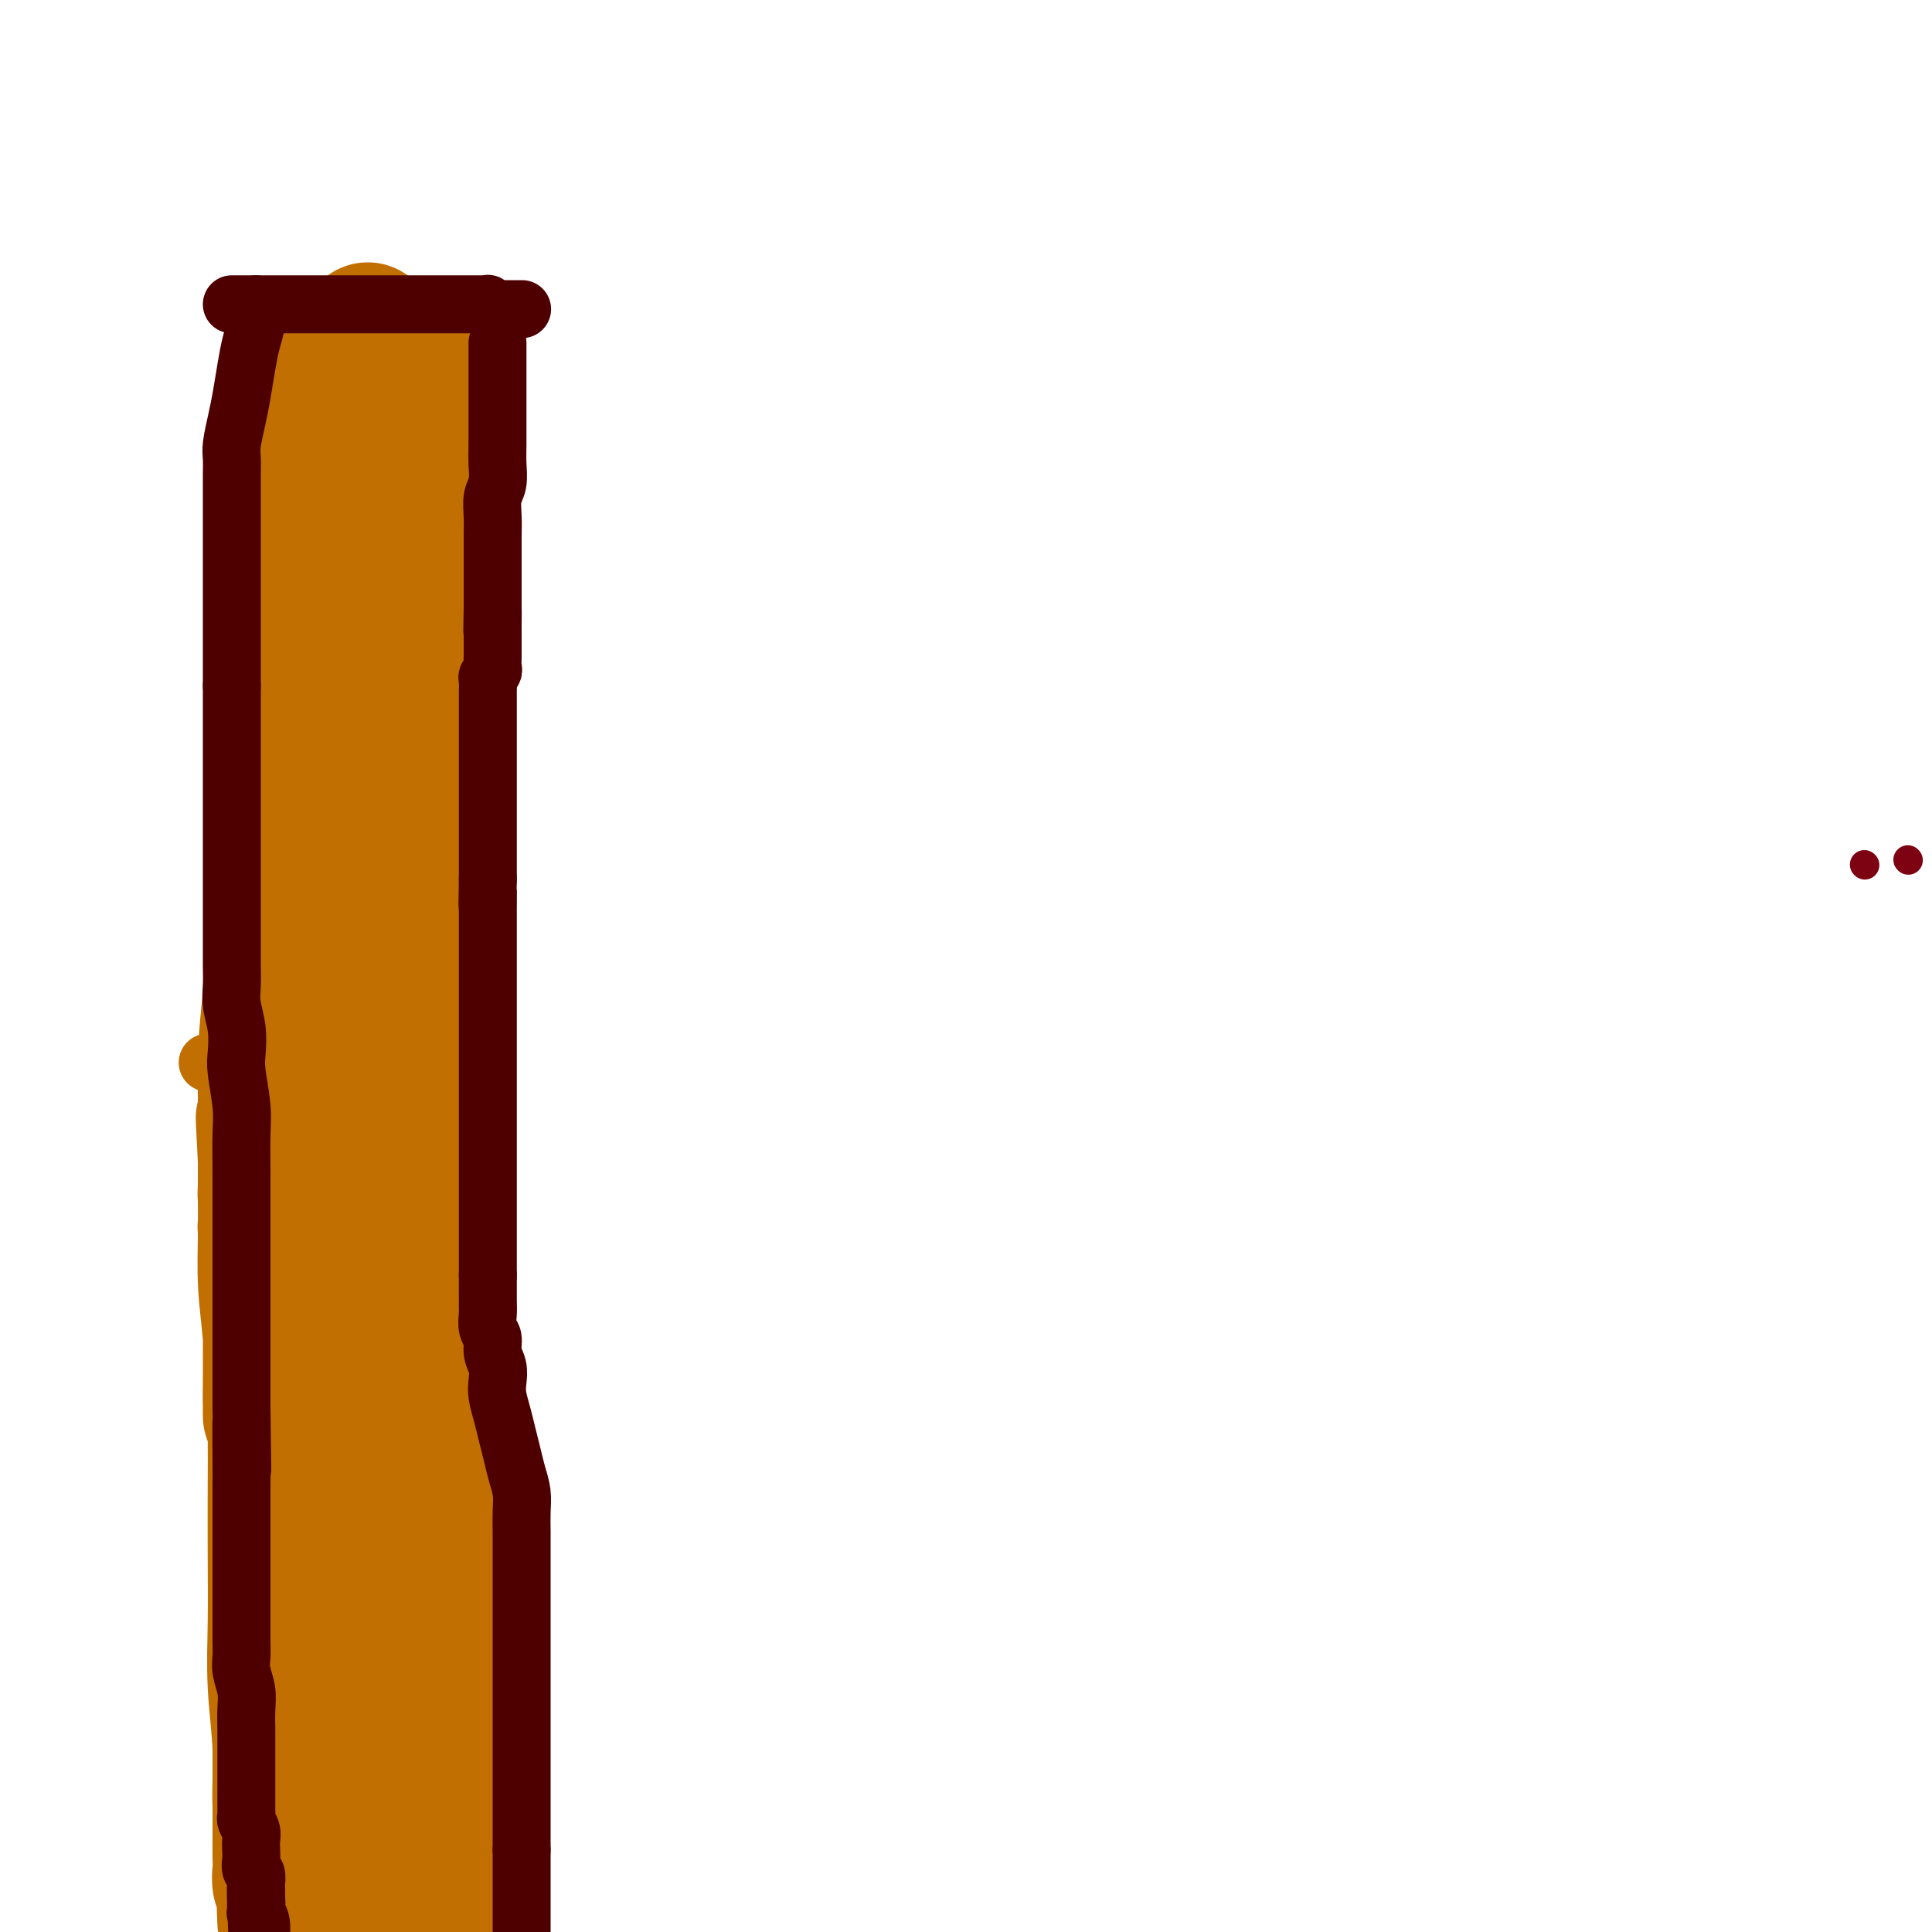 <svg viewBox='0 0 400 400' version='1.1' xmlns='http://www.w3.org/2000/svg' xmlns:xlink='http://www.w3.org/1999/xlink'><g fill='none' stroke='#7D0212' stroke-width='6' stroke-linecap='round' stroke-linejoin='round'><path d='M386,179c0.000,0.000 0.100,0.100 0.1,0.1'/><path d='M395,178c0.000,0.000 0.100,0.100 0.1,0.1'/></g>
<g fill='none' stroke='#C26F01' stroke-width='28' stroke-linecap='round' stroke-linejoin='round'><path d='M69,241c0.083,2.537 0.166,5.073 0,7c-0.166,1.927 -0.580,3.244 -1,5c-0.420,1.756 -0.844,3.952 -1,6c-0.156,2.048 -0.042,3.947 0,6c0.042,2.053 0.011,4.260 0,7c-0.011,2.740 -0.004,6.012 0,9c0.004,2.988 0.004,5.692 0,8c-0.004,2.308 -0.012,4.218 0,6c0.012,1.782 0.046,3.434 0,5c-0.046,1.566 -0.170,3.045 0,5c0.170,1.955 0.634,4.384 1,7c0.366,2.616 0.634,5.417 1,8c0.366,2.583 0.829,4.947 1,7c0.171,2.053 0.050,3.793 0,5c-0.050,1.207 -0.027,1.879 0,3c0.027,1.121 0.060,2.690 0,4c-0.060,1.310 -0.212,2.359 0,4c0.212,1.641 0.789,3.873 1,6c0.211,2.127 0.057,4.147 0,6c-0.057,1.853 -0.015,3.538 0,5c0.015,1.462 0.004,2.701 0,4c-0.004,1.299 -0.001,2.657 0,4c0.001,1.343 0.001,2.672 0,4'/><path d='M71,372c0.619,11.114 0.166,5.397 0,4c-0.166,-1.397 -0.044,1.524 0,3c0.044,1.476 0.012,1.505 0,2c-0.012,0.495 -0.003,1.456 0,2c0.003,0.544 0.001,0.671 0,1c-0.001,0.329 -0.000,0.862 0,1c0.000,0.138 0.000,-0.117 0,0c-0.000,0.117 -0.000,0.608 0,1c0.000,0.392 0.000,0.686 0,1c-0.000,0.314 0.000,0.650 0,1c-0.000,0.350 -0.000,0.714 0,1c0.000,0.286 0.000,0.492 0,1c-0.000,0.508 -0.000,1.317 0,2c0.000,0.683 0.001,1.241 0,2c-0.001,0.759 -0.003,1.718 0,2c0.003,0.282 0.010,-0.114 0,0c-0.010,0.114 -0.037,0.739 0,1c0.037,0.261 0.136,0.157 0,0c-0.136,-0.157 -0.509,-0.369 -1,-1c-0.491,-0.631 -1.102,-1.683 -2,-3c-0.898,-1.317 -2.083,-2.901 -3,-5c-0.917,-2.099 -1.566,-4.713 -2,-7c-0.434,-2.287 -0.652,-4.245 -1,-6c-0.348,-1.755 -0.825,-3.305 -1,-5c-0.175,-1.695 -0.047,-3.533 0,-5c0.047,-1.467 0.013,-2.562 0,-4c-0.013,-1.438 -0.007,-3.219 0,-5'/><path d='M61,356c-0.309,-4.353 -0.082,-2.736 0,-3c0.082,-0.264 0.018,-2.410 0,-4c-0.018,-1.590 0.009,-2.623 0,-4c-0.009,-1.377 -0.054,-3.099 0,-5c0.054,-1.901 0.208,-3.981 0,-6c-0.208,-2.019 -0.777,-3.978 -1,-6c-0.223,-2.022 -0.098,-4.108 0,-6c0.098,-1.892 0.171,-3.589 0,-5c-0.171,-1.411 -0.586,-2.537 -1,-4c-0.414,-1.463 -0.829,-3.265 -1,-5c-0.171,-1.735 -0.099,-3.405 0,-5c0.099,-1.595 0.224,-3.115 0,-5c-0.224,-1.885 -0.796,-4.134 -1,-6c-0.204,-1.866 -0.041,-3.348 0,-5c0.041,-1.652 -0.042,-3.472 0,-5c0.042,-1.528 0.207,-2.762 0,-4c-0.207,-1.238 -0.788,-2.480 -1,-4c-0.212,-1.520 -0.057,-3.317 0,-5c0.057,-1.683 0.016,-3.251 0,-5c-0.016,-1.749 -0.008,-3.680 0,-5c0.008,-1.320 0.016,-2.031 0,-3c-0.016,-0.969 -0.057,-2.196 0,-3c0.057,-0.804 0.211,-1.185 0,-2c-0.211,-0.815 -0.789,-2.064 -1,-3c-0.211,-0.936 -0.057,-1.560 0,-2c0.057,-0.440 0.015,-0.696 0,-1c-0.015,-0.304 -0.004,-0.656 0,-1c0.004,-0.344 0.001,-0.680 0,-1c-0.001,-0.320 -0.000,-0.625 0,-1c0.000,-0.375 0.000,-0.822 0,-1c-0.000,-0.178 -0.000,-0.089 0,0'/><path d='M55,241c-0.928,-18.036 -0.249,-5.626 0,-1c0.249,4.626 0.067,1.467 0,1c-0.067,-0.467 -0.018,1.759 0,3c0.018,1.241 0.005,1.499 0,2c-0.005,0.501 -0.001,1.247 0,2c0.001,0.753 -0.001,1.515 0,2c0.001,0.485 0.004,0.695 0,1c-0.004,0.305 -0.015,0.705 0,1c0.015,0.295 0.057,0.487 0,1c-0.057,0.513 -0.212,1.349 0,2c0.212,0.651 0.792,1.116 1,2c0.208,0.884 0.045,2.186 0,3c-0.045,0.814 0.030,1.139 0,2c-0.030,0.861 -0.163,2.259 0,4c0.163,1.741 0.622,3.826 1,6c0.378,2.174 0.676,4.439 1,7c0.324,2.561 0.674,5.419 1,8c0.326,2.581 0.627,4.885 1,7c0.373,2.115 0.818,4.042 1,6c0.182,1.958 0.101,3.948 0,6c-0.101,2.052 -0.223,4.166 0,6c0.223,1.834 0.792,3.389 1,5c0.208,1.611 0.056,3.280 0,5c-0.056,1.720 -0.016,3.491 0,5c0.016,1.509 0.008,2.754 0,4'/><path d='M62,331c1.083,14.626 0.290,6.190 0,4c-0.290,-2.190 -0.078,1.866 0,4c0.078,2.134 0.021,2.344 0,3c-0.021,0.656 -0.006,1.756 0,3c0.006,1.244 0.001,2.632 0,4c-0.001,1.368 -0.000,2.717 0,4c0.000,1.283 0.000,2.498 0,4c-0.000,1.502 -0.000,3.289 0,5c0.000,1.711 0.000,3.346 0,5c-0.000,1.654 -0.000,3.327 0,5c0.000,1.673 0.000,3.347 0,5c-0.000,1.653 -0.000,3.286 0,5c0.000,1.714 0.000,3.509 0,5c-0.000,1.491 -0.000,2.679 0,4c0.000,1.321 0.000,2.774 0,4c-0.000,1.226 -0.000,2.226 0,3c0.000,0.774 0.000,1.321 0,2c-0.000,0.679 -0.000,1.488 0,2c0.000,0.512 0.000,0.726 0,1c-0.000,0.274 -0.000,0.609 0,1c0.000,0.391 0.000,0.837 0,1c-0.000,0.163 -0.000,0.044 0,0c0.000,-0.044 0.000,-0.012 0,0c-0.000,0.012 -0.000,0.003 0,0c0.000,-0.003 0.000,-0.002 0,0'/></g>
<g fill='none' stroke='#C26F01' stroke-width='12' stroke-linecap='round' stroke-linejoin='round'><path d='M53,229c1.001,0.113 2.001,0.226 3,0c0.999,-0.226 1.995,-0.793 3,-1c1.005,-0.207 2.017,-0.056 3,0c0.983,0.056 1.936,0.015 3,0c1.064,-0.015 2.239,-0.004 3,0c0.761,0.004 1.107,0.001 2,0c0.893,-0.001 2.333,-0.000 3,0c0.667,0.000 0.561,0.000 1,0c0.439,-0.000 1.424,-0.000 2,0c0.576,0.000 0.742,0.000 1,0c0.258,-0.000 0.609,-0.000 1,0c0.391,0.000 0.822,0.000 1,0c0.178,-0.000 0.104,-0.000 0,0c-0.104,0.000 -0.238,0.000 0,0c0.238,-0.000 0.847,-0.000 1,0c0.153,0.000 -0.151,0.000 0,0c0.151,-0.000 0.757,-0.000 1,0c0.243,0.000 0.121,0.000 0,0'/><path d='M81,228c4.333,0.071 1.167,0.750 0,1c-1.167,0.250 -0.333,0.071 0,0c0.333,-0.071 0.167,-0.036 0,0'/><path d='M48,226c1.070,-0.704 2.141,-1.408 4,-2c1.859,-0.592 4.507,-1.072 7,-2c2.493,-0.928 4.831,-2.305 7,-3c2.169,-0.695 4.167,-0.708 6,-1c1.833,-0.292 3.500,-0.863 5,-1c1.500,-0.137 2.833,0.159 4,0c1.167,-0.159 2.169,-0.775 3,-1c0.831,-0.225 1.493,-0.061 2,0c0.507,0.061 0.859,0.017 1,0c0.141,-0.017 0.070,-0.009 0,0'/><path d='M43,220c0.393,0.111 0.785,0.222 2,0c1.215,-0.222 3.251,-0.777 5,-1c1.749,-0.223 3.209,-0.112 5,0c1.791,0.112 3.912,0.226 6,0c2.088,-0.226 4.142,-0.793 6,-1c1.858,-0.207 3.521,-0.056 5,0c1.479,0.056 2.774,0.015 4,0c1.226,-0.015 2.384,-0.004 3,0c0.616,0.004 0.691,0.001 1,0c0.309,-0.001 0.852,-0.000 1,0c0.148,0.000 -0.100,-0.000 0,0c0.100,0.000 0.548,0.001 1,0c0.452,-0.001 0.910,-0.004 1,0c0.090,0.004 -0.187,0.015 0,0c0.187,-0.015 0.839,-0.057 1,0c0.161,0.057 -0.168,0.211 0,0c0.168,-0.211 0.833,-0.789 1,-1c0.167,-0.211 -0.165,-0.057 0,0c0.165,0.057 0.828,0.015 1,0c0.172,-0.015 -0.146,-0.004 0,0c0.146,0.004 0.756,0.001 1,0c0.244,-0.001 0.122,-0.001 0,0'/><path d='M87,217c6.792,-0.461 1.772,-0.112 0,0c-1.772,0.112 -0.295,-0.012 0,0c0.295,0.012 -0.592,0.161 -1,0c-0.408,-0.161 -0.335,-0.632 -1,-1c-0.665,-0.368 -2.066,-0.635 -3,-1c-0.934,-0.365 -1.401,-0.830 -2,-1c-0.599,-0.170 -1.330,-0.045 -2,0c-0.670,0.045 -1.279,0.011 -2,0c-0.721,-0.011 -1.556,0.001 -2,0c-0.444,-0.001 -0.499,-0.014 -1,0c-0.501,0.014 -1.447,0.057 -2,0c-0.553,-0.057 -0.711,-0.212 -1,0c-0.289,0.212 -0.707,0.793 -1,1c-0.293,0.207 -0.460,0.041 -1,0c-0.540,-0.041 -1.454,0.042 -2,0c-0.546,-0.042 -0.725,-0.208 -1,0c-0.275,0.208 -0.647,0.792 -1,1c-0.353,0.208 -0.686,0.041 -1,0c-0.314,-0.041 -0.610,0.045 -1,0c-0.390,-0.045 -0.874,-0.219 -1,0c-0.126,0.219 0.107,0.832 0,1c-0.107,0.168 -0.554,-0.109 -1,0c-0.446,0.109 -0.890,0.604 -1,1c-0.110,0.396 0.115,0.694 0,1c-0.115,0.306 -0.569,0.621 -1,1c-0.431,0.379 -0.837,0.823 -1,1c-0.163,0.177 -0.081,0.089 0,0'/><path d='M57,221c-2.166,1.309 -0.580,1.083 0,1c0.580,-0.083 0.156,-0.022 0,0c-0.156,0.022 -0.042,0.006 0,0c0.042,-0.006 0.012,-0.002 0,0c-0.012,0.002 -0.006,0.001 0,0'/><path d='M92,215c0.000,4.209 0.000,8.418 0,11c-0.000,2.582 -0.001,3.537 0,5c0.001,1.463 0.004,3.433 0,5c-0.004,1.567 -0.015,2.730 0,4c0.015,1.270 0.057,2.646 0,4c-0.057,1.354 -0.211,2.684 0,4c0.211,1.316 0.789,2.618 1,4c0.211,1.382 0.057,2.846 0,4c-0.057,1.154 -0.015,1.999 0,3c0.015,1.001 0.004,2.158 0,3c-0.004,0.842 -0.001,1.369 0,2c0.001,0.631 0.000,1.365 0,2c-0.000,0.635 -0.000,1.170 0,2c0.000,0.830 0.000,1.954 0,3c-0.000,1.046 -0.000,2.012 0,3c0.000,0.988 0.000,1.997 0,3c-0.000,1.003 -0.000,2.000 0,3c0.000,1.000 0.000,2.003 0,3c-0.000,0.997 -0.000,1.989 0,3c0.000,1.011 0.000,2.041 0,3c-0.000,0.959 -0.000,1.845 0,3c0.000,1.155 0.000,2.577 0,4'/><path d='M93,296c0.155,13.016 0.042,5.057 0,3c-0.042,-2.057 -0.011,1.787 0,4c0.011,2.213 0.004,2.793 0,4c-0.004,1.207 -0.005,3.041 0,5c0.005,1.959 0.017,4.043 0,6c-0.017,1.957 -0.061,3.788 0,6c0.061,2.212 0.228,4.804 0,7c-0.228,2.196 -0.849,3.995 -1,6c-0.151,2.005 0.170,4.216 0,6c-0.170,1.784 -0.829,3.140 -1,5c-0.171,1.860 0.147,4.225 0,6c-0.147,1.775 -0.757,2.959 -1,5c-0.243,2.041 -0.118,4.937 0,7c0.118,2.063 0.228,3.293 0,5c-0.228,1.707 -0.793,3.891 -1,6c-0.207,2.109 -0.055,4.143 0,6c0.055,1.857 0.015,3.536 0,5c-0.015,1.464 -0.004,2.712 0,4c0.004,1.288 0.001,2.615 0,4c-0.001,1.385 -0.000,2.829 0,4c0.000,1.171 0.000,2.069 0,3c-0.000,0.931 -0.000,1.895 0,3c0.000,1.105 0.000,2.351 0,3c-0.000,0.649 -0.000,0.702 0,1c0.000,0.298 0.000,0.843 0,1c-0.000,0.157 -0.000,-0.073 0,0c0.000,0.073 0.000,0.449 0,0c-0.000,-0.449 -0.000,-1.725 0,-3'/><path d='M89,408c-0.392,15.035 0.627,-3.379 1,-13c0.373,-9.621 0.100,-10.450 0,-14c-0.100,-3.550 -0.026,-9.820 0,-15c0.026,-5.180 0.003,-9.268 0,-13c-0.003,-3.732 0.013,-7.106 0,-10c-0.013,-2.894 -0.056,-5.306 0,-8c0.056,-2.694 0.211,-5.669 0,-8c-0.211,-2.331 -0.789,-4.017 -1,-6c-0.211,-1.983 -0.055,-4.263 0,-6c0.055,-1.737 0.011,-2.932 0,-4c-0.011,-1.068 0.013,-2.010 0,-3c-0.013,-0.990 -0.063,-2.027 0,-3c0.063,-0.973 0.238,-1.883 0,-3c-0.238,-1.117 -0.890,-2.442 -1,-4c-0.110,-1.558 0.322,-3.350 0,-5c-0.322,-1.650 -1.399,-3.159 -2,-5c-0.601,-1.841 -0.725,-4.014 -1,-6c-0.275,-1.986 -0.701,-3.783 -1,-6c-0.299,-2.217 -0.473,-4.853 -1,-7c-0.527,-2.147 -1.409,-3.806 -2,-6c-0.591,-2.194 -0.890,-4.923 -1,-7c-0.110,-2.077 -0.029,-3.502 0,-5c0.029,-1.498 0.008,-3.070 0,-4c-0.008,-0.930 -0.002,-1.219 0,-2c0.002,-0.781 0.001,-2.055 0,-3c-0.001,-0.945 -0.000,-1.563 0,-2c0.000,-0.437 0.000,-0.695 0,-1c-0.000,-0.305 -0.000,-0.659 0,-1c0.000,-0.341 0.000,-0.669 0,-1c-0.000,-0.331 -0.000,-0.666 0,-1c0.000,-0.334 0.000,-0.667 0,-1'/><path d='M80,235c-0.003,-3.168 -0.011,-0.589 0,0c0.011,0.589 0.040,-0.813 0,-1c-0.040,-0.187 -0.150,0.841 0,1c0.150,0.159 0.561,-0.551 1,0c0.439,0.551 0.905,2.363 1,4c0.095,1.637 -0.181,3.100 0,5c0.181,1.900 0.819,4.238 1,7c0.181,2.762 -0.095,5.949 0,10c0.095,4.051 0.561,8.965 1,14c0.439,5.035 0.850,10.190 1,15c0.150,4.810 0.040,9.275 0,13c-0.040,3.725 -0.011,6.710 0,10c0.011,3.290 0.003,6.886 0,10c-0.003,3.114 -0.001,5.745 0,9c0.001,3.255 0.000,7.135 0,11c-0.000,3.865 -0.000,7.717 0,11c0.000,3.283 -0.000,5.999 0,9c0.000,3.001 0.000,6.288 0,9c-0.000,2.712 -0.001,4.847 0,7c0.001,2.153 0.004,4.322 0,7c-0.004,2.678 -0.015,5.865 0,8c0.015,2.135 0.057,3.216 0,4c-0.057,0.784 -0.211,1.269 0,2c0.211,0.731 0.789,1.707 1,2c0.211,0.293 0.057,-0.097 0,0c-0.057,0.097 -0.015,0.680 0,1c0.015,0.320 0.004,0.377 0,0c-0.004,-0.377 -0.002,-1.189 0,-2'/><path d='M86,401c0.395,14.739 0.883,-3.912 1,-14c0.117,-10.088 -0.138,-11.613 0,-16c0.138,-4.387 0.668,-11.635 1,-18c0.332,-6.365 0.467,-11.847 1,-17c0.533,-5.153 1.463,-9.977 2,-14c0.537,-4.023 0.680,-7.246 1,-10c0.320,-2.754 0.818,-5.040 1,-8c0.182,-2.960 0.049,-6.592 0,-10c-0.049,-3.408 -0.013,-6.590 0,-10c0.013,-3.410 0.004,-7.048 0,-10c-0.004,-2.952 -0.001,-5.218 0,-7c0.001,-1.782 0.000,-3.081 0,-4c-0.000,-0.919 -0.000,-1.458 0,-2c0.000,-0.542 -0.000,-1.088 0,-1c0.000,0.088 0.000,0.809 0,2c-0.000,1.191 -0.001,2.854 0,4c0.001,1.146 0.003,1.777 0,3c-0.003,1.223 -0.011,3.038 0,5c0.011,1.962 0.040,4.069 0,6c-0.040,1.931 -0.150,3.685 0,6c0.150,2.315 0.561,5.191 1,8c0.439,2.809 0.906,5.552 1,9c0.094,3.448 -0.185,7.601 0,11c0.185,3.399 0.833,6.045 1,9c0.167,2.955 -0.147,6.219 0,9c0.147,2.781 0.756,5.080 1,8c0.244,2.920 0.122,6.460 0,10'/><path d='M97,350c0.802,16.028 0.807,11.098 1,11c0.193,-0.098 0.572,4.638 1,8c0.428,3.362 0.903,5.352 1,7c0.097,1.648 -0.184,2.956 0,4c0.184,1.044 0.834,1.824 1,3c0.166,1.176 -0.152,2.749 0,4c0.152,1.251 0.773,2.180 1,3c0.227,0.820 0.061,1.529 0,2c-0.061,0.471 -0.016,0.703 0,1c0.016,0.297 0.004,0.658 0,1c-0.004,0.342 -0.001,0.665 0,1c0.001,0.335 0.000,0.681 0,1c-0.000,0.319 -0.000,0.610 0,1c0.000,0.390 0.000,0.879 0,1c-0.000,0.121 -0.000,-0.126 0,0c0.000,0.126 0.000,0.625 0,1c-0.000,0.375 -0.000,0.627 0,1c0.000,0.373 0.000,0.868 0,1c-0.000,0.132 -0.000,-0.099 0,0c0.000,0.099 0.000,0.527 0,1c-0.000,0.473 -0.000,0.992 0,1c0.000,0.008 0.000,-0.496 0,-1'/><path d='M102,402c0.529,7.647 -0.650,0.764 -1,-2c-0.350,-2.764 0.129,-1.409 0,-2c-0.129,-0.591 -0.864,-3.129 -1,-6c-0.136,-2.871 0.329,-6.076 0,-9c-0.329,-2.924 -1.451,-5.566 -2,-8c-0.549,-2.434 -0.524,-4.661 -1,-7c-0.476,-2.339 -1.452,-4.790 -2,-7c-0.548,-2.210 -0.669,-4.180 -1,-6c-0.331,-1.820 -0.873,-3.491 -1,-5c-0.127,-1.509 0.162,-2.854 0,-4c-0.162,-1.146 -0.775,-2.091 -1,-3c-0.225,-0.909 -0.060,-1.783 0,-3c0.060,-1.217 0.016,-2.777 0,-4c-0.016,-1.223 -0.005,-2.108 0,-3c0.005,-0.892 0.005,-1.791 0,-3c-0.005,-1.209 -0.016,-2.726 0,-4c0.016,-1.274 0.060,-2.303 0,-4c-0.060,-1.697 -0.223,-4.062 0,-6c0.223,-1.938 0.833,-3.451 1,-5c0.167,-1.549 -0.109,-3.136 0,-5c0.109,-1.864 0.604,-4.006 1,-6c0.396,-1.994 0.695,-3.838 1,-6c0.305,-2.162 0.618,-4.640 1,-7c0.382,-2.360 0.834,-4.603 1,-7c0.166,-2.397 0.044,-4.949 0,-7c-0.044,-2.051 -0.012,-3.602 0,-5c0.012,-1.398 0.003,-2.643 0,-4c-0.003,-1.357 -0.001,-2.828 0,-4c0.001,-1.172 0.000,-2.046 0,-3c-0.000,-0.954 -0.000,-1.987 0,-3c0.000,-1.013 0.000,-2.007 0,-3'/><path d='M97,251c0.774,-14.546 0.207,-4.913 0,-2c-0.207,2.913 -0.056,-0.896 0,-3c0.056,-2.104 0.015,-2.504 0,-3c-0.015,-0.496 -0.004,-1.087 0,-2c0.004,-0.913 0.001,-2.146 0,-3c-0.001,-0.854 -0.000,-1.328 0,-2c0.000,-0.672 0.000,-1.541 0,-2c-0.000,-0.459 -0.000,-0.508 0,-1c0.000,-0.492 0.000,-1.427 0,-2c-0.000,-0.573 -0.000,-0.783 0,-1c0.000,-0.217 0.000,-0.439 0,-1c-0.000,-0.561 -0.000,-1.460 0,-2c0.000,-0.540 0.000,-0.720 0,-1c-0.000,-0.280 -0.000,-0.660 0,-1c0.000,-0.340 0.000,-0.639 0,-1c-0.000,-0.361 -0.001,-0.784 0,-1c0.001,-0.216 0.004,-0.224 0,0c-0.004,0.224 -0.015,0.679 0,1c0.015,0.321 0.057,0.509 0,1c-0.057,0.491 -0.211,1.286 0,2c0.211,0.714 0.788,1.346 1,2c0.212,0.654 0.061,1.330 0,2c-0.061,0.670 -0.030,1.335 0,2'/><path d='M98,233c0.155,1.923 0.042,2.231 0,3c-0.042,0.769 -0.012,1.999 0,3c0.012,1.001 0.007,1.774 0,3c-0.007,1.226 -0.016,2.904 0,5c0.016,2.096 0.057,4.611 0,7c-0.057,2.389 -0.211,4.652 0,7c0.211,2.348 0.789,4.781 1,7c0.211,2.219 0.057,4.225 0,6c-0.057,1.775 -0.015,3.321 0,5c0.015,1.679 0.004,3.492 0,5c-0.004,1.508 -0.001,2.713 0,4c0.001,1.287 -0.000,2.658 0,4c0.000,1.342 0.001,2.656 0,4c-0.001,1.344 -0.004,2.718 0,4c0.004,1.282 0.015,2.471 0,3c-0.015,0.529 -0.057,0.397 0,1c0.057,0.603 0.212,1.941 0,3c-0.212,1.059 -0.793,1.840 -1,3c-0.207,1.160 -0.040,2.701 0,4c0.040,1.299 -0.046,2.358 0,4c0.046,1.642 0.222,3.869 0,6c-0.222,2.131 -0.844,4.166 -1,6c-0.156,1.834 0.154,3.469 0,5c-0.154,1.531 -0.773,2.960 -1,5c-0.227,2.040 -0.061,4.691 0,7c0.061,2.309 0.016,4.276 0,6c-0.016,1.724 -0.004,3.205 0,5c0.004,1.795 0.001,3.904 0,6c-0.001,2.096 -0.000,4.180 0,6c0.000,1.820 0.000,3.377 0,5c-0.000,1.623 -0.000,3.311 0,5'/><path d='M96,380c-0.309,23.511 -0.083,8.790 0,4c0.083,-4.790 0.022,0.352 0,3c-0.022,2.648 -0.006,2.803 0,3c0.006,0.197 0.002,0.438 0,1c-0.002,0.562 -0.000,1.447 0,2c0.000,0.553 -0.001,0.773 0,1c0.001,0.227 0.004,0.460 0,1c-0.004,0.540 -0.015,1.387 0,2c0.015,0.613 0.057,0.991 0,1c-0.057,0.009 -0.211,-0.351 0,0c0.211,0.351 0.789,1.414 1,2c0.211,0.586 0.057,0.696 0,1c-0.057,0.304 -0.016,0.801 0,1c0.016,0.199 0.008,0.099 0,0'/></g>
<g fill='none' stroke='#C26F01' stroke-width='28' stroke-linecap='round' stroke-linejoin='round'><path d='M92,280c-1.155,-6.716 -2.309,-13.433 -3,-18c-0.691,-4.567 -0.917,-6.985 -1,-12c-0.083,-5.015 -0.023,-12.628 0,-18c0.023,-5.372 0.010,-8.502 0,-12c-0.010,-3.498 -0.018,-7.363 0,-11c0.018,-3.637 0.061,-7.044 0,-10c-0.061,-2.956 -0.226,-5.460 0,-8c0.226,-2.540 0.845,-5.116 1,-7c0.155,-1.884 -0.152,-3.075 0,-4c0.152,-0.925 0.762,-1.584 1,-2c0.238,-0.416 0.102,-0.590 0,-1c-0.102,-0.410 -0.171,-1.057 0,-2c0.171,-0.943 0.582,-2.181 1,-3c0.418,-0.819 0.844,-1.217 1,-2c0.156,-0.783 0.042,-1.949 0,-3c-0.042,-1.051 -0.011,-1.985 0,-3c0.011,-1.015 0.003,-2.109 0,-3c-0.003,-0.891 -0.001,-1.579 0,-2c0.001,-0.421 0.000,-0.575 0,-1c-0.000,-0.425 -0.000,-1.121 0,-1c0.000,0.121 0.000,1.061 0,2'/><path d='M92,159c0.682,-4.273 0.386,1.043 0,4c-0.386,2.957 -0.863,3.553 -1,5c-0.137,1.447 0.066,3.744 0,6c-0.066,2.256 -0.400,4.469 -1,7c-0.600,2.531 -1.466,5.378 -2,9c-0.534,3.622 -0.735,8.018 -1,12c-0.265,3.982 -0.593,7.549 -1,11c-0.407,3.451 -0.894,6.786 -1,10c-0.106,3.214 0.169,6.307 0,9c-0.169,2.693 -0.781,4.985 -1,7c-0.219,2.015 -0.044,3.754 0,5c0.044,1.246 -0.044,2.000 0,3c0.044,1.000 0.218,2.247 0,2c-0.218,-0.247 -0.829,-1.989 -1,-4c-0.171,-2.011 0.098,-4.291 0,-7c-0.098,-2.709 -0.562,-5.848 -1,-9c-0.438,-3.152 -0.849,-6.317 -1,-10c-0.151,-3.683 -0.041,-7.885 0,-12c0.041,-4.115 0.015,-8.144 0,-12c-0.015,-3.856 -0.018,-7.540 0,-11c0.018,-3.460 0.057,-6.695 0,-10c-0.057,-3.305 -0.212,-6.678 0,-9c0.212,-2.322 0.789,-3.591 1,-5c0.211,-1.409 0.057,-2.956 0,-4c-0.057,-1.044 -0.016,-1.584 0,-2c0.016,-0.416 0.008,-0.708 0,-1'/><path d='M82,153c-0.309,-14.538 -0.082,-3.884 0,0c0.082,3.884 0.019,0.999 0,0c-0.019,-0.999 0.007,-0.111 0,1c-0.007,1.111 -0.047,2.447 0,6c0.047,3.553 0.181,9.324 0,15c-0.181,5.676 -0.678,11.256 -1,17c-0.322,5.744 -0.468,11.651 -1,18c-0.532,6.349 -1.449,13.140 -2,19c-0.551,5.860 -0.736,10.789 -1,15c-0.264,4.211 -0.607,7.706 -1,10c-0.393,2.294 -0.836,3.389 -1,4c-0.164,0.611 -0.048,0.737 0,1c0.048,0.263 0.027,0.663 0,0c-0.027,-0.663 -0.059,-2.388 0,-5c0.059,-2.612 0.208,-6.112 0,-10c-0.208,-3.888 -0.774,-8.165 -1,-13c-0.226,-4.835 -0.113,-10.228 0,-15c0.113,-4.772 0.226,-8.922 0,-14c-0.226,-5.078 -0.793,-11.083 -1,-16c-0.207,-4.917 -0.056,-8.747 0,-12c0.056,-3.253 0.016,-5.929 0,-8c-0.016,-2.071 -0.008,-3.535 0,-5'/><path d='M73,161c-0.309,-15.765 -0.083,-6.677 0,-4c0.083,2.677 0.022,-1.055 0,-3c-0.022,-1.945 -0.005,-2.101 0,-3c0.005,-0.899 -0.002,-2.542 0,-3c0.002,-0.458 0.012,0.268 0,0c-0.012,-0.268 -0.045,-1.528 0,-1c0.045,0.528 0.167,2.846 0,5c-0.167,2.154 -0.623,4.145 -1,8c-0.377,3.855 -0.675,9.573 -1,15c-0.325,5.427 -0.676,10.563 -1,16c-0.324,5.437 -0.619,11.177 -1,17c-0.381,5.823 -0.848,11.731 -1,17c-0.152,5.269 0.011,9.900 0,14c-0.011,4.100 -0.195,7.668 0,10c0.195,2.332 0.770,3.427 1,4c0.230,0.573 0.114,0.622 0,1c-0.114,0.378 -0.227,1.084 0,1c0.227,-0.084 0.793,-0.959 1,-3c0.207,-2.041 0.056,-5.247 0,-10c-0.056,-4.753 -0.015,-11.053 0,-17c0.015,-5.947 0.004,-11.543 0,-17c-0.004,-5.457 -0.001,-10.777 0,-16c0.001,-5.223 0.000,-10.349 0,-15c-0.000,-4.651 -0.000,-8.825 0,-13'/><path d='M70,164c0.171,-15.637 0.098,-10.228 0,-10c-0.098,0.228 -0.222,-4.723 0,-8c0.222,-3.277 0.791,-4.880 1,-6c0.209,-1.120 0.057,-1.756 0,-3c-0.057,-1.244 -0.019,-3.095 0,-4c0.019,-0.905 0.020,-0.866 0,0c-0.020,0.866 -0.062,2.557 0,5c0.062,2.443 0.227,5.638 0,10c-0.227,4.362 -0.845,9.890 -1,15c-0.155,5.110 0.155,9.800 0,16c-0.155,6.200 -0.773,13.909 -1,22c-0.227,8.091 -0.061,16.564 0,25c0.061,8.436 0.016,16.835 0,24c-0.016,7.165 -0.005,13.095 0,18c0.005,4.905 0.004,8.786 0,12c-0.004,3.214 -0.012,5.761 0,7c0.012,1.239 0.046,1.171 0,1c-0.046,-0.171 -0.170,-0.444 0,-2c0.170,-1.556 0.633,-4.397 1,-8c0.367,-3.603 0.637,-7.970 1,-13c0.363,-5.030 0.818,-10.723 1,-17c0.182,-6.277 0.091,-13.139 0,-20'/><path d='M72,228c0.403,-12.523 -0.088,-14.329 0,-19c0.088,-4.671 0.756,-12.207 1,-18c0.244,-5.793 0.065,-9.845 0,-14c-0.065,-4.155 -0.018,-8.415 0,-12c0.018,-3.585 0.005,-6.495 0,-9c-0.005,-2.505 -0.002,-4.606 0,-7c0.002,-2.394 0.002,-5.081 0,-7c-0.002,-1.919 -0.007,-3.068 0,-4c0.007,-0.932 0.027,-1.645 0,-2c-0.027,-0.355 -0.101,-0.353 0,0c0.101,0.353 0.378,1.056 0,3c-0.378,1.944 -1.411,5.130 -2,10c-0.589,4.870 -0.733,11.423 -1,17c-0.267,5.577 -0.657,10.177 -1,14c-0.343,3.823 -0.640,6.871 -1,10c-0.360,3.129 -0.782,6.341 -1,9c-0.218,2.659 -0.230,4.766 0,8c0.230,3.234 0.704,7.594 1,12c0.296,4.406 0.415,8.857 1,14c0.585,5.143 1.635,10.977 2,16c0.365,5.023 0.046,9.233 0,13c-0.046,3.767 0.181,7.089 0,10c-0.181,2.911 -0.770,5.409 -1,7c-0.230,1.591 -0.100,2.274 0,3c0.100,0.726 0.172,1.493 0,1c-0.172,-0.493 -0.586,-2.247 -1,-4'/><path d='M69,279c-0.516,-2.104 -1.305,-5.863 -2,-10c-0.695,-4.137 -1.296,-8.650 -2,-13c-0.704,-4.350 -1.512,-8.535 -2,-13c-0.488,-4.465 -0.655,-9.210 -1,-14c-0.345,-4.790 -0.867,-9.625 -1,-14c-0.133,-4.375 0.122,-8.292 0,-12c-0.122,-3.708 -0.621,-7.208 -1,-11c-0.379,-3.792 -0.637,-7.875 -1,-12c-0.363,-4.125 -0.829,-8.292 -1,-12c-0.171,-3.708 -0.046,-6.958 0,-10c0.046,-3.042 0.012,-5.876 0,-8c-0.012,-2.124 -0.003,-3.537 0,-5c0.003,-1.463 0.001,-2.976 0,-4c-0.001,-1.024 -0.000,-1.559 0,-2c0.000,-0.441 0.000,-0.788 0,-1c-0.000,-0.212 -0.000,-0.288 0,0c0.000,0.288 0.001,0.942 0,2c-0.001,1.058 -0.004,2.520 0,4c0.004,1.480 0.015,2.976 0,6c-0.015,3.024 -0.057,7.575 0,12c0.057,4.425 0.211,8.723 0,13c-0.211,4.277 -0.789,8.533 -1,13c-0.211,4.467 -0.057,9.146 0,14c0.057,4.854 0.015,9.884 0,15c-0.015,5.116 -0.004,10.319 0,15c0.004,4.681 0.002,8.841 0,13'/><path d='M57,245c-0.381,18.843 -0.834,12.452 -1,13c-0.166,0.548 -0.044,8.035 0,13c0.044,4.965 0.012,7.408 0,10c-0.012,2.592 -0.003,5.334 0,7c0.003,1.666 0.002,2.257 0,3c-0.002,0.743 -0.004,1.638 0,2c0.004,0.362 0.015,0.189 0,-1c-0.015,-1.189 -0.057,-3.395 0,-6c0.057,-2.605 0.212,-5.608 0,-9c-0.212,-3.392 -0.790,-7.172 -1,-11c-0.210,-3.828 -0.053,-7.705 0,-12c0.053,-4.295 0.003,-9.009 0,-13c-0.003,-3.991 0.040,-7.261 0,-11c-0.040,-3.739 -0.165,-7.948 0,-12c0.165,-4.052 0.619,-7.947 1,-12c0.381,-4.053 0.691,-8.264 1,-12c0.309,-3.736 0.619,-6.999 1,-10c0.381,-3.001 0.833,-5.741 1,-8c0.167,-2.259 0.048,-4.036 0,-6c-0.048,-1.964 -0.027,-4.116 0,-6c0.027,-1.884 0.060,-3.502 0,-5c-0.060,-1.498 -0.212,-2.877 0,-4c0.212,-1.123 0.789,-1.992 1,-3c0.211,-1.008 0.057,-2.156 0,-3c-0.057,-0.844 -0.016,-1.384 0,-2c0.016,-0.616 0.008,-1.308 0,-2'/><path d='M60,145c0.774,-11.580 0.207,-4.029 0,-2c-0.207,2.029 -0.056,-1.465 0,-3c0.056,-1.535 0.015,-1.110 0,-1c-0.015,0.110 -0.004,-0.095 0,0c0.004,0.095 0.001,0.491 0,1c-0.001,0.509 -0.000,1.131 0,2c0.000,0.869 0.000,1.983 0,3c-0.000,1.017 0.000,1.935 0,3c-0.000,1.065 -0.000,2.278 0,4c0.000,1.722 0.001,3.954 0,6c-0.001,2.046 -0.004,3.906 0,6c0.004,2.094 0.016,4.423 0,7c-0.016,2.577 -0.061,5.401 0,8c0.061,2.599 0.226,4.973 0,8c-0.226,3.027 -0.845,6.708 -1,10c-0.155,3.292 0.155,6.195 0,9c-0.155,2.805 -0.774,5.512 -1,8c-0.226,2.488 -0.061,4.758 0,7c0.061,2.242 0.016,4.457 0,7c-0.016,2.543 -0.004,5.413 0,8c0.004,2.587 0.001,4.889 0,7c-0.001,2.111 -0.000,4.030 0,6c0.000,1.970 0.000,3.991 0,6c-0.000,2.009 -0.000,4.004 0,6'/><path d='M58,261c-0.309,20.112 -0.083,9.893 0,8c0.083,-1.893 0.022,4.539 0,9c-0.022,4.461 -0.006,6.950 0,9c0.006,2.050 0.002,3.660 0,8c-0.002,4.340 -0.000,11.411 0,15c0.000,3.589 0.000,3.696 0,6c-0.000,2.304 -0.000,6.805 0,10c0.000,3.195 0.000,5.085 0,7c-0.000,1.915 -0.000,3.857 0,6c0.000,2.143 -0.000,4.488 0,7c0.000,2.512 0.000,5.193 0,8c-0.000,2.807 -0.000,5.742 0,8c0.000,2.258 0.000,3.840 0,6c-0.000,2.160 -0.001,4.900 0,7c0.001,2.100 0.004,3.561 0,5c-0.004,1.439 -0.016,2.856 0,4c0.016,1.144 0.061,2.013 0,3c-0.061,0.987 -0.227,2.090 0,3c0.227,0.910 0.845,1.627 1,3c0.155,1.373 -0.155,3.403 0,5c0.155,1.597 0.775,2.760 1,4c0.225,1.240 0.057,2.557 0,3c-0.057,0.443 -0.001,0.011 0,0c0.001,-0.011 -0.051,0.399 0,0c0.051,-0.399 0.206,-1.607 0,-3c-0.206,-1.393 -0.773,-2.969 -1,-5c-0.227,-2.031 -0.113,-4.515 0,-7'/><path d='M59,390c-0.090,-3.797 0.186,-5.790 0,-8c-0.186,-2.210 -0.834,-4.636 -1,-8c-0.166,-3.364 0.152,-7.666 0,-12c-0.152,-4.334 -0.772,-8.701 -1,-13c-0.228,-4.299 -0.062,-8.530 0,-13c0.062,-4.470 0.020,-9.180 0,-14c-0.020,-4.820 -0.016,-9.749 0,-14c0.016,-4.251 0.046,-7.823 0,-12c-0.046,-4.177 -0.166,-8.960 0,-13c0.166,-4.040 0.618,-7.338 1,-11c0.382,-3.662 0.695,-7.690 1,-11c0.305,-3.310 0.604,-5.903 1,-9c0.396,-3.097 0.891,-6.700 1,-10c0.109,-3.300 -0.167,-6.299 0,-9c0.167,-2.701 0.777,-5.106 1,-8c0.223,-2.894 0.060,-6.278 0,-9c-0.060,-2.722 -0.016,-4.783 0,-7c0.016,-2.217 0.003,-4.589 0,-7c-0.003,-2.411 0.003,-4.860 0,-7c-0.003,-2.140 -0.015,-3.971 0,-6c0.015,-2.029 0.055,-4.257 0,-6c-0.055,-1.743 -0.207,-3.003 0,-5c0.207,-1.997 0.774,-4.732 1,-7c0.226,-2.268 0.112,-4.070 0,-6c-0.112,-1.930 -0.222,-3.990 0,-6c0.222,-2.010 0.778,-3.972 1,-6c0.222,-2.028 0.112,-4.124 0,-6c-0.112,-1.876 -0.226,-3.534 0,-5c0.226,-1.466 0.792,-2.741 1,-4c0.208,-1.259 0.060,-2.503 0,-4c-0.060,-1.497 -0.030,-3.249 0,-5'/><path d='M65,129c1.238,-24.751 0.332,-9.628 0,-5c-0.332,4.628 -0.089,-1.238 0,-4c0.089,-2.762 0.024,-2.419 0,-3c-0.024,-0.581 -0.006,-2.084 0,-3c0.006,-0.916 0.002,-1.243 0,-2c-0.002,-0.757 -0.000,-1.942 0,-3c0.000,-1.058 -0.001,-1.987 0,-3c0.001,-1.013 0.003,-2.108 0,-3c-0.003,-0.892 -0.011,-1.581 0,-2c0.011,-0.419 0.041,-0.570 0,-1c-0.041,-0.430 -0.152,-1.141 0,-1c0.152,0.141 0.568,1.133 1,2c0.432,0.867 0.882,1.608 1,3c0.118,1.392 -0.095,3.434 0,7c0.095,3.566 0.499,8.655 1,15c0.501,6.345 1.101,13.944 2,22c0.899,8.056 2.098,16.567 3,28c0.902,11.433 1.506,25.788 2,39c0.494,13.212 0.879,25.282 1,36c0.121,10.718 -0.020,20.085 0,28c0.020,7.915 0.201,14.379 0,19c-0.201,4.621 -0.785,7.398 -1,9c-0.215,1.602 -0.061,2.029 0,2c0.061,-0.029 0.031,-0.515 0,-1'/><path d='M75,308c0.002,13.602 0.008,1.105 0,-4c-0.008,-5.105 -0.029,-2.820 0,-3c0.029,-0.180 0.109,-2.825 0,-4c-0.109,-1.175 -0.408,-0.881 -1,-6c-0.592,-5.119 -1.477,-15.652 -2,-21c-0.523,-5.348 -0.684,-5.510 -1,-10c-0.316,-4.490 -0.785,-13.307 -1,-22c-0.215,-8.693 -0.174,-17.260 0,-26c0.174,-8.740 0.480,-17.651 1,-26c0.520,-8.349 1.252,-16.135 2,-23c0.748,-6.865 1.511,-12.809 2,-18c0.489,-5.191 0.706,-9.629 1,-14c0.294,-4.371 0.667,-8.676 1,-13c0.333,-4.324 0.625,-8.668 1,-12c0.375,-3.332 0.833,-5.652 1,-8c0.167,-2.348 0.045,-4.724 0,-6c-0.045,-1.276 -0.012,-1.454 0,-2c0.012,-0.546 0.003,-1.462 0,-2c-0.003,-0.538 -0.001,-0.700 0,-1c0.001,-0.300 0.000,-0.739 0,0c-0.000,0.739 -0.000,2.657 0,4c0.000,1.343 0.000,2.113 0,4c-0.000,1.887 -0.000,4.893 0,9c0.000,4.107 0.000,9.316 0,14c-0.000,4.684 -0.000,8.842 0,13'/><path d='M79,131c-0.000,8.707 -0.001,8.975 0,12c0.001,3.025 0.003,8.809 0,14c-0.003,5.191 -0.012,9.790 0,14c0.012,4.210 0.045,8.029 0,12c-0.045,3.971 -0.167,8.092 0,12c0.167,3.908 0.623,7.604 1,11c0.377,3.396 0.676,6.492 1,9c0.324,2.508 0.674,4.426 1,6c0.326,1.574 0.627,2.803 1,4c0.373,1.197 0.818,2.362 1,3c0.182,0.638 0.101,0.749 0,1c-0.101,0.251 -0.223,0.642 0,0c0.223,-0.642 0.792,-2.317 1,-5c0.208,-2.683 0.056,-6.374 0,-11c-0.056,-4.626 -0.015,-10.188 0,-16c0.015,-5.812 0.004,-11.875 0,-18c-0.004,-6.125 -0.002,-12.311 0,-18c0.002,-5.689 0.004,-10.881 0,-16c-0.004,-5.119 -0.012,-10.167 0,-15c0.012,-4.833 0.045,-9.452 0,-14c-0.045,-4.548 -0.170,-9.026 0,-13c0.170,-3.974 0.633,-7.445 1,-10c0.367,-2.555 0.637,-4.196 1,-6c0.363,-1.804 0.819,-3.772 1,-5c0.181,-1.228 0.087,-1.715 0,-2c-0.087,-0.285 -0.168,-0.367 0,0c0.168,0.367 0.584,1.184 1,2'/><path d='M89,82c0.845,-2.398 0.959,2.108 1,5c0.041,2.892 0.011,4.169 0,7c-0.011,2.831 -0.001,7.216 0,11c0.001,3.784 -0.007,6.966 0,13c0.007,6.034 0.030,14.919 0,19c-0.030,4.081 -0.113,3.358 0,6c0.113,2.642 0.423,8.649 0,13c-0.423,4.351 -1.577,7.047 -2,10c-0.423,2.953 -0.113,6.165 0,9c0.113,2.835 0.030,5.295 0,7c-0.030,1.705 -0.008,2.655 0,4c0.008,1.345 0.002,3.085 0,4c-0.002,0.915 -0.000,1.006 0,1c0.000,-0.006 -0.002,-0.108 0,-1c0.002,-0.892 0.008,-2.574 0,-4c-0.008,-1.426 -0.029,-2.596 0,-5c0.029,-2.404 0.110,-6.042 0,-10c-0.110,-3.958 -0.411,-8.237 -1,-13c-0.589,-4.763 -1.467,-10.011 -2,-15c-0.533,-4.989 -0.720,-9.719 -1,-14c-0.280,-4.281 -0.652,-8.114 -1,-12c-0.348,-3.886 -0.673,-7.826 -1,-11c-0.327,-3.174 -0.655,-5.583 -1,-8c-0.345,-2.417 -0.708,-4.843 -1,-7c-0.292,-2.157 -0.512,-4.045 -1,-6c-0.488,-1.955 -1.244,-3.978 -2,-6'/><path d='M77,79c-1.711,-18.239 -0.489,-8.335 0,-5c0.489,3.335 0.244,0.102 0,-1c-0.244,-1.102 -0.486,-0.071 -1,1c-0.514,1.071 -1.300,2.183 -2,4c-0.700,1.817 -1.313,4.339 -2,7c-0.687,2.661 -1.448,5.463 -2,8c-0.552,2.537 -0.894,4.811 -1,8c-0.106,3.189 0.024,7.294 0,11c-0.024,3.706 -0.203,7.013 0,10c0.203,2.987 0.786,5.652 1,8c0.214,2.348 0.057,4.377 0,6c-0.057,1.623 -0.015,2.838 0,4c0.015,1.162 0.003,2.270 0,3c-0.003,0.730 0.003,1.082 0,2c-0.003,0.918 -0.015,2.401 0,4c0.015,1.599 0.056,3.313 0,5c-0.056,1.687 -0.211,3.348 0,5c0.211,1.652 0.786,3.296 1,4c0.214,0.704 0.068,0.467 0,1c-0.068,0.533 -0.057,1.836 0,2c0.057,0.164 0.159,-0.810 0,-2c-0.159,-1.190 -0.580,-2.595 -1,-4'/><path d='M70,160c-0.274,-2.226 -0.459,-4.791 -1,-8c-0.541,-3.209 -1.436,-7.064 -2,-10c-0.564,-2.936 -0.795,-4.955 -1,-7c-0.205,-2.045 -0.383,-4.117 -1,-8c-0.617,-3.883 -1.672,-9.579 -2,-12c-0.328,-2.421 0.070,-1.569 0,-3c-0.070,-1.431 -0.607,-5.145 -1,-8c-0.393,-2.855 -0.641,-4.849 -1,-7c-0.359,-2.151 -0.828,-4.458 -1,-7c-0.172,-2.542 -0.046,-5.321 0,-7c0.046,-1.679 0.012,-2.260 0,-3c-0.012,-0.740 -0.003,-1.639 0,-2c0.003,-0.361 0.001,-0.184 0,0c-0.001,0.184 -0.000,0.375 0,1c0.000,0.625 0.000,1.685 0,3c-0.000,1.315 -0.000,2.887 0,5c0.000,2.113 0.000,4.769 0,7c-0.000,2.231 -0.000,4.037 0,7c0.000,2.963 0.000,7.083 0,11c-0.000,3.917 -0.000,7.630 0,11c0.000,3.370 0.000,6.398 0,9c-0.000,2.602 -0.000,4.777 0,7c0.000,2.223 0.000,4.492 0,7c-0.000,2.508 -0.000,5.254 0,8'/><path d='M60,154c-0.004,13.090 -0.015,8.814 0,9c0.015,0.186 0.057,4.832 0,8c-0.057,3.168 -0.212,4.857 0,6c0.212,1.143 0.793,1.741 1,2c0.207,0.259 0.041,0.180 0,0c-0.041,-0.180 0.042,-0.461 0,-1c-0.042,-0.539 -0.208,-1.337 0,-2c0.208,-0.663 0.789,-1.192 1,-2c0.211,-0.808 0.053,-1.894 0,-3c-0.053,-1.106 -0.000,-2.231 0,-3c0.000,-0.769 -0.051,-1.182 0,-2c0.051,-0.818 0.206,-2.042 0,-3c-0.206,-0.958 -0.773,-1.650 -1,-3c-0.227,-1.350 -0.113,-3.358 0,-5c0.113,-1.642 0.227,-2.919 0,-5c-0.227,-2.081 -0.793,-4.968 -1,-7c-0.207,-2.032 -0.056,-3.210 0,-5c0.056,-1.790 0.015,-4.194 0,-6c-0.015,-1.806 -0.004,-3.016 0,-5c0.004,-1.984 0.001,-4.743 0,-7c-0.001,-2.257 -0.000,-4.014 0,-6c0.000,-1.986 0.000,-4.203 0,-6c-0.000,-1.797 -0.000,-3.176 0,-5c0.000,-1.824 0.000,-4.093 0,-6c-0.000,-1.907 -0.000,-3.454 0,-5'/><path d='M60,92c0.000,-13.872 0.000,-6.053 0,-4c-0.000,2.053 -0.000,-1.659 0,-4c0.000,-2.341 0.000,-3.311 0,-4c-0.000,-0.689 -0.001,-1.099 0,-2c0.001,-0.901 0.004,-2.294 0,-3c-0.004,-0.706 -0.016,-0.725 0,-1c0.016,-0.275 0.061,-0.806 0,-1c-0.061,-0.194 -0.228,-0.052 0,0c0.228,0.052 0.850,0.014 1,0c0.150,-0.014 -0.171,-0.004 0,0c0.171,0.004 0.832,0.001 1,0c0.168,-0.001 -0.159,-0.000 0,0c0.159,0.000 0.805,-0.000 1,0c0.195,0.000 -0.061,0.001 0,0c0.061,-0.001 0.438,-0.004 1,0c0.562,0.004 1.310,0.015 2,0c0.690,-0.015 1.324,-0.057 2,0c0.676,0.057 1.396,0.211 2,0c0.604,-0.211 1.093,-0.789 2,-1c0.907,-0.211 2.232,-0.057 3,0c0.768,0.057 0.979,0.015 2,0c1.021,-0.015 2.851,-0.004 4,0c1.149,0.004 1.617,0.001 2,0c0.383,-0.001 0.680,-0.000 1,0c0.320,0.000 0.663,0.000 1,0c0.337,-0.000 0.668,-0.000 1,0c0.332,0.000 0.666,0.000 1,0c0.334,-0.000 0.667,-0.000 1,0c0.333,0.000 0.667,0.000 1,0'/><path d='M89,72c4.200,-0.156 1.200,-0.044 0,0c-1.200,0.044 -0.600,0.022 0,0'/></g>
<g fill='none' stroke='#4E0000' stroke-width='12' stroke-linecap='round' stroke-linejoin='round'><path d='M103,71c-0.000,0.034 -0.000,0.069 0,1c0.000,0.931 0.000,2.759 0,4c-0.000,1.241 -0.000,1.896 0,3c0.000,1.104 0.001,2.659 0,4c-0.001,1.341 -0.004,2.469 0,4c0.004,1.531 0.015,3.466 0,5c-0.015,1.534 -0.057,2.668 0,4c0.057,1.332 0.211,2.863 0,4c-0.211,1.137 -0.789,1.879 -1,3c-0.211,1.121 -0.057,2.621 0,4c0.057,1.379 0.015,2.635 0,4c-0.015,1.365 -0.004,2.837 0,4c0.004,1.163 0.001,2.016 0,3c-0.001,0.984 -0.000,2.099 0,3c0.000,0.901 0.000,1.589 0,2c-0.000,0.411 -0.000,0.546 0,1c0.000,0.454 0.000,1.227 0,2'/><path d='M102,126c-0.155,8.626 -0.041,2.693 0,1c0.041,-1.693 0.011,0.856 0,2c-0.011,1.144 -0.003,0.884 0,1c0.003,0.116 0.001,0.609 0,1c-0.001,0.391 -0.000,0.681 0,1c0.000,0.319 -0.000,0.667 0,1c0.000,0.333 0.001,0.653 0,1c-0.001,0.347 -0.004,0.723 0,1c0.004,0.277 0.015,0.455 0,1c-0.015,0.545 -0.057,1.459 0,2c0.057,0.541 0.211,0.711 0,1c-0.211,0.289 -0.789,0.697 -1,1c-0.211,0.303 -0.057,0.500 0,1c0.057,0.500 0.015,1.303 0,2c-0.015,0.697 -0.004,1.289 0,2c0.004,0.711 0.001,1.543 0,2c-0.001,0.457 -0.000,0.540 0,1c0.000,0.460 0.000,1.297 0,2c-0.000,0.703 -0.000,1.273 0,2c0.000,0.727 0.000,1.613 0,2c-0.000,0.387 -0.000,0.277 0,1c0.000,0.723 0.000,2.281 0,3c-0.000,0.719 -0.000,0.601 0,1c0.000,0.399 0.000,1.316 0,2c-0.000,0.684 -0.000,1.135 0,2c0.000,0.865 0.000,2.145 0,3c-0.000,0.855 -0.000,1.284 0,2c0.000,0.716 0.000,1.718 0,3c-0.000,1.282 -0.000,2.845 0,4c0.000,1.155 0.000,1.901 0,3c-0.000,1.099 -0.000,2.549 0,4'/><path d='M101,182c-0.155,9.200 -0.041,4.201 0,3c0.041,-1.201 0.011,1.396 0,3c-0.011,1.604 -0.003,2.215 0,3c0.003,0.785 0.001,1.746 0,3c-0.001,1.254 -0.000,2.803 0,4c0.000,1.197 0.000,2.043 0,3c-0.000,0.957 -0.000,2.026 0,3c0.000,0.974 0.000,1.851 0,3c-0.000,1.149 -0.000,2.568 0,4c0.000,1.432 0.000,2.877 0,4c-0.000,1.123 -0.000,1.925 0,3c0.000,1.075 0.000,2.424 0,3c-0.000,0.576 -0.000,0.381 0,1c0.000,0.619 0.000,2.052 0,3c-0.000,0.948 -0.000,1.409 0,2c0.000,0.591 0.000,1.311 0,2c-0.000,0.689 -0.000,1.347 0,2c0.000,0.653 0.000,1.300 0,2c-0.000,0.700 -0.000,1.454 0,2c0.000,0.546 0.000,0.884 0,2c-0.000,1.116 -0.000,3.012 0,4c0.000,0.988 0.000,1.069 0,2c-0.000,0.931 -0.000,2.711 0,4c0.000,1.289 0.000,2.088 0,3c0.000,0.912 -0.000,1.936 0,3c0.000,1.064 0.000,2.169 0,3c0.000,0.831 -0.000,1.388 0,2c0.000,0.612 0.000,1.277 0,2c0.000,0.723 -0.000,1.502 0,2c0.000,0.498 0.000,0.714 0,1c0.000,0.286 0.000,0.643 0,1'/><path d='M101,264c0.001,12.994 0.004,4.478 0,2c-0.004,-2.478 -0.016,1.082 0,3c0.016,1.918 0.061,2.193 0,3c-0.061,0.807 -0.226,2.145 0,3c0.226,0.855 0.844,1.228 1,2c0.156,0.772 -0.151,1.942 0,3c0.151,1.058 0.762,2.004 1,3c0.238,0.996 0.105,2.040 0,3c-0.105,0.960 -0.183,1.834 0,3c0.183,1.166 0.627,2.622 1,4c0.373,1.378 0.674,2.678 1,4c0.326,1.322 0.676,2.664 1,4c0.324,1.336 0.623,2.664 1,4c0.377,1.336 0.833,2.678 1,4c0.167,1.322 0.045,2.622 0,4c-0.045,1.378 -0.012,2.833 0,4c0.012,1.167 0.003,2.047 0,3c-0.003,0.953 -0.001,1.979 0,3c0.001,1.021 0.000,2.036 0,3c-0.000,0.964 -0.000,1.876 0,3c0.000,1.124 0.000,2.459 0,4c-0.000,1.541 -0.000,3.290 0,5c0.000,1.710 0.000,3.383 0,5c-0.000,1.617 -0.000,3.177 0,5c0.000,1.823 0.000,3.907 0,6c-0.000,2.093 -0.000,4.194 0,6c0.000,1.806 0.000,3.315 0,5c-0.000,1.685 -0.000,3.544 0,5c0.000,1.456 0.000,2.507 0,4c-0.000,1.493 -0.000,3.426 0,5c0.000,1.574 0.000,2.787 0,4'/><path d='M108,383c0.000,11.993 0.000,4.975 0,3c-0.000,-1.975 0.000,1.091 0,3c0.000,1.909 0.000,2.659 0,3c0.000,0.341 0.000,0.273 0,1c0.000,0.727 0.000,2.250 0,3c0.000,0.750 0.000,0.727 0,1c0.000,0.273 0.000,0.843 0,1c0.000,0.157 0.000,-0.099 0,0c0.000,0.099 0.000,0.552 0,1c0.000,0.448 0.000,0.890 0,1c0.000,0.110 0.000,-0.111 0,0c-0.000,0.111 -0.000,0.556 0,1c0.000,0.444 0.000,0.889 0,1c0.000,0.111 0.000,-0.111 0,0c0.000,0.111 0.000,0.555 0,1c0.000,0.445 0.000,0.890 0,1c0.000,0.110 0.000,-0.114 0,0c0.000,0.114 0.000,0.567 0,1c0.000,0.433 0.000,0.847 0,1c0.000,0.153 0.000,0.044 0,0c0.000,-0.044 0.000,-0.022 0,0'/><path d='M48,63c1.666,-0.000 3.332,-0.000 5,0c1.668,0.000 3.338,0.000 5,0c1.662,-0.000 3.315,-0.000 5,0c1.685,0.000 3.400,0.000 5,0c1.600,-0.000 3.085,-0.000 5,0c1.915,0.000 4.260,0.000 6,0c1.740,-0.000 2.875,-0.000 4,0c1.125,0.000 2.242,0.000 3,0c0.758,-0.000 1.159,-0.000 2,0c0.841,0.000 2.123,0.000 3,0c0.877,-0.000 1.348,-0.000 2,0c0.652,0.000 1.484,0.000 2,0c0.516,-0.000 0.715,-0.000 1,0c0.285,0.000 0.655,0.000 1,0c0.345,-0.000 0.666,-0.001 1,0c0.334,0.001 0.681,0.004 1,0c0.319,-0.004 0.610,-0.015 1,0c0.390,0.015 0.878,0.056 1,0c0.122,-0.056 -0.121,-0.207 0,0c0.121,0.207 0.606,0.774 1,1c0.394,0.226 0.697,0.113 1,0'/><path d='M103,64c8.747,0.155 3.113,0.041 1,0c-2.113,-0.041 -0.706,-0.011 0,0c0.706,0.011 0.711,0.003 1,0c0.289,-0.003 0.861,-0.001 1,0c0.139,0.001 -0.155,0.000 0,0c0.155,-0.000 0.760,-0.000 1,0c0.240,0.000 0.117,0.000 0,0c-0.117,-0.000 -0.227,-0.000 0,0c0.227,0.000 0.793,0.000 1,0c0.207,-0.000 0.055,-0.000 0,0c-0.055,0.000 -0.015,0.000 0,0c0.015,-0.000 0.004,-0.000 0,0c-0.004,0.000 -0.002,0.000 0,0'/><path d='M53,63c-0.024,0.174 -0.048,0.349 0,1c0.048,0.651 0.168,1.779 0,3c-0.168,1.221 -0.623,2.536 -1,4c-0.377,1.464 -0.675,3.077 -1,5c-0.325,1.923 -0.675,4.157 -1,6c-0.325,1.843 -0.623,3.294 -1,5c-0.377,1.706 -0.833,3.665 -1,5c-0.167,1.335 -0.045,2.044 0,3c0.045,0.956 0.012,2.158 0,3c-0.012,0.842 -0.003,1.323 0,2c0.003,0.677 0.001,1.549 0,3c-0.001,1.451 -0.000,3.480 0,5c0.000,1.520 0.000,2.532 0,4c-0.000,1.468 -0.000,3.393 0,5c0.000,1.607 0.000,2.895 0,4c-0.000,1.105 -0.000,2.028 0,3c0.000,0.972 0.000,1.992 0,3c-0.000,1.008 -0.000,2.002 0,3c0.000,0.998 0.000,1.999 0,3c-0.000,1.001 -0.000,2.000 0,3c0.000,1.000 0.000,2.000 0,3c-0.000,1.000 -0.000,2.000 0,3'/><path d='M48,142c-0.000,8.010 -0.000,3.034 0,2c0.000,-1.034 0.000,1.876 0,4c-0.000,2.124 -0.000,3.464 0,5c0.000,1.536 0.000,3.267 0,5c-0.000,1.733 -0.000,3.468 0,5c0.000,1.532 0.000,2.859 0,4c-0.000,1.141 -0.000,2.095 0,3c0.000,0.905 0.000,1.763 0,3c-0.000,1.237 -0.000,2.855 0,4c0.000,1.145 0.000,1.818 0,3c-0.000,1.182 -0.000,2.875 0,4c0.000,1.125 0.000,1.683 0,3c-0.000,1.317 -0.001,3.394 0,5c0.001,1.606 0.004,2.742 0,4c-0.004,1.258 -0.015,2.637 0,4c0.015,1.363 0.056,2.710 0,4c-0.056,1.290 -0.207,2.521 0,4c0.207,1.479 0.774,3.204 1,5c0.226,1.796 0.113,3.664 0,5c-0.113,1.336 -0.226,2.140 0,4c0.226,1.860 0.793,4.775 1,7c0.207,2.225 0.056,3.759 0,6c-0.056,2.241 -0.015,5.189 0,8c0.015,2.811 0.004,5.485 0,8c-0.004,2.515 -0.001,4.871 0,7c0.001,2.129 0.000,4.032 0,6c-0.000,1.968 -0.000,4.000 0,6c0.000,2.000 0.000,3.969 0,6c-0.000,2.031 -0.000,4.124 0,6c0.000,1.876 0.000,3.536 0,5c-0.000,1.464 -0.000,2.732 0,4'/><path d='M50,291c0.309,23.901 0.083,9.154 0,5c-0.083,-4.154 -0.022,2.284 0,6c0.022,3.716 0.006,4.710 0,6c-0.006,1.290 -0.002,2.875 0,6c0.002,3.125 0.000,7.788 0,10c-0.000,2.212 0.000,1.971 0,3c-0.000,1.029 -0.001,3.327 0,5c0.001,1.673 0.004,2.719 0,4c-0.004,1.281 -0.015,2.796 0,4c0.015,1.204 0.057,2.097 0,3c-0.057,0.903 -0.211,1.817 0,3c0.211,1.183 0.789,2.634 1,4c0.211,1.366 0.057,2.648 0,4c-0.057,1.352 -0.015,2.775 0,4c0.015,1.225 0.004,2.254 0,3c-0.004,0.746 -0.001,1.211 0,2c0.001,0.789 0.000,1.903 0,3c-0.000,1.097 0.000,2.178 0,3c-0.000,0.822 -0.001,1.385 0,2c0.001,0.615 0.004,1.281 0,2c-0.004,0.719 -0.015,1.491 0,2c0.015,0.509 0.057,0.755 0,1c-0.057,0.245 -0.211,0.488 0,1c0.211,0.512 0.788,1.293 1,2c0.212,0.707 0.061,1.340 0,2c-0.061,0.660 -0.030,1.346 0,2c0.030,0.654 0.061,1.275 0,2c-0.061,0.725 -0.212,1.555 0,2c0.212,0.445 0.788,0.504 1,1c0.212,0.496 0.061,1.427 0,2c-0.061,0.573 -0.030,0.786 0,1'/><path d='M53,391c0.460,15.813 0.109,5.344 0,2c-0.109,-3.344 0.023,0.437 0,2c-0.023,1.563 -0.202,0.908 0,1c0.202,0.092 0.786,0.932 1,2c0.214,1.068 0.057,2.363 0,3c-0.057,0.637 -0.015,0.615 0,1c0.015,0.385 0.004,1.175 0,2c-0.004,0.825 -0.001,1.684 0,2c0.001,0.316 0.000,0.090 0,0c-0.000,-0.090 -0.000,-0.045 0,0'/></g>
</svg>